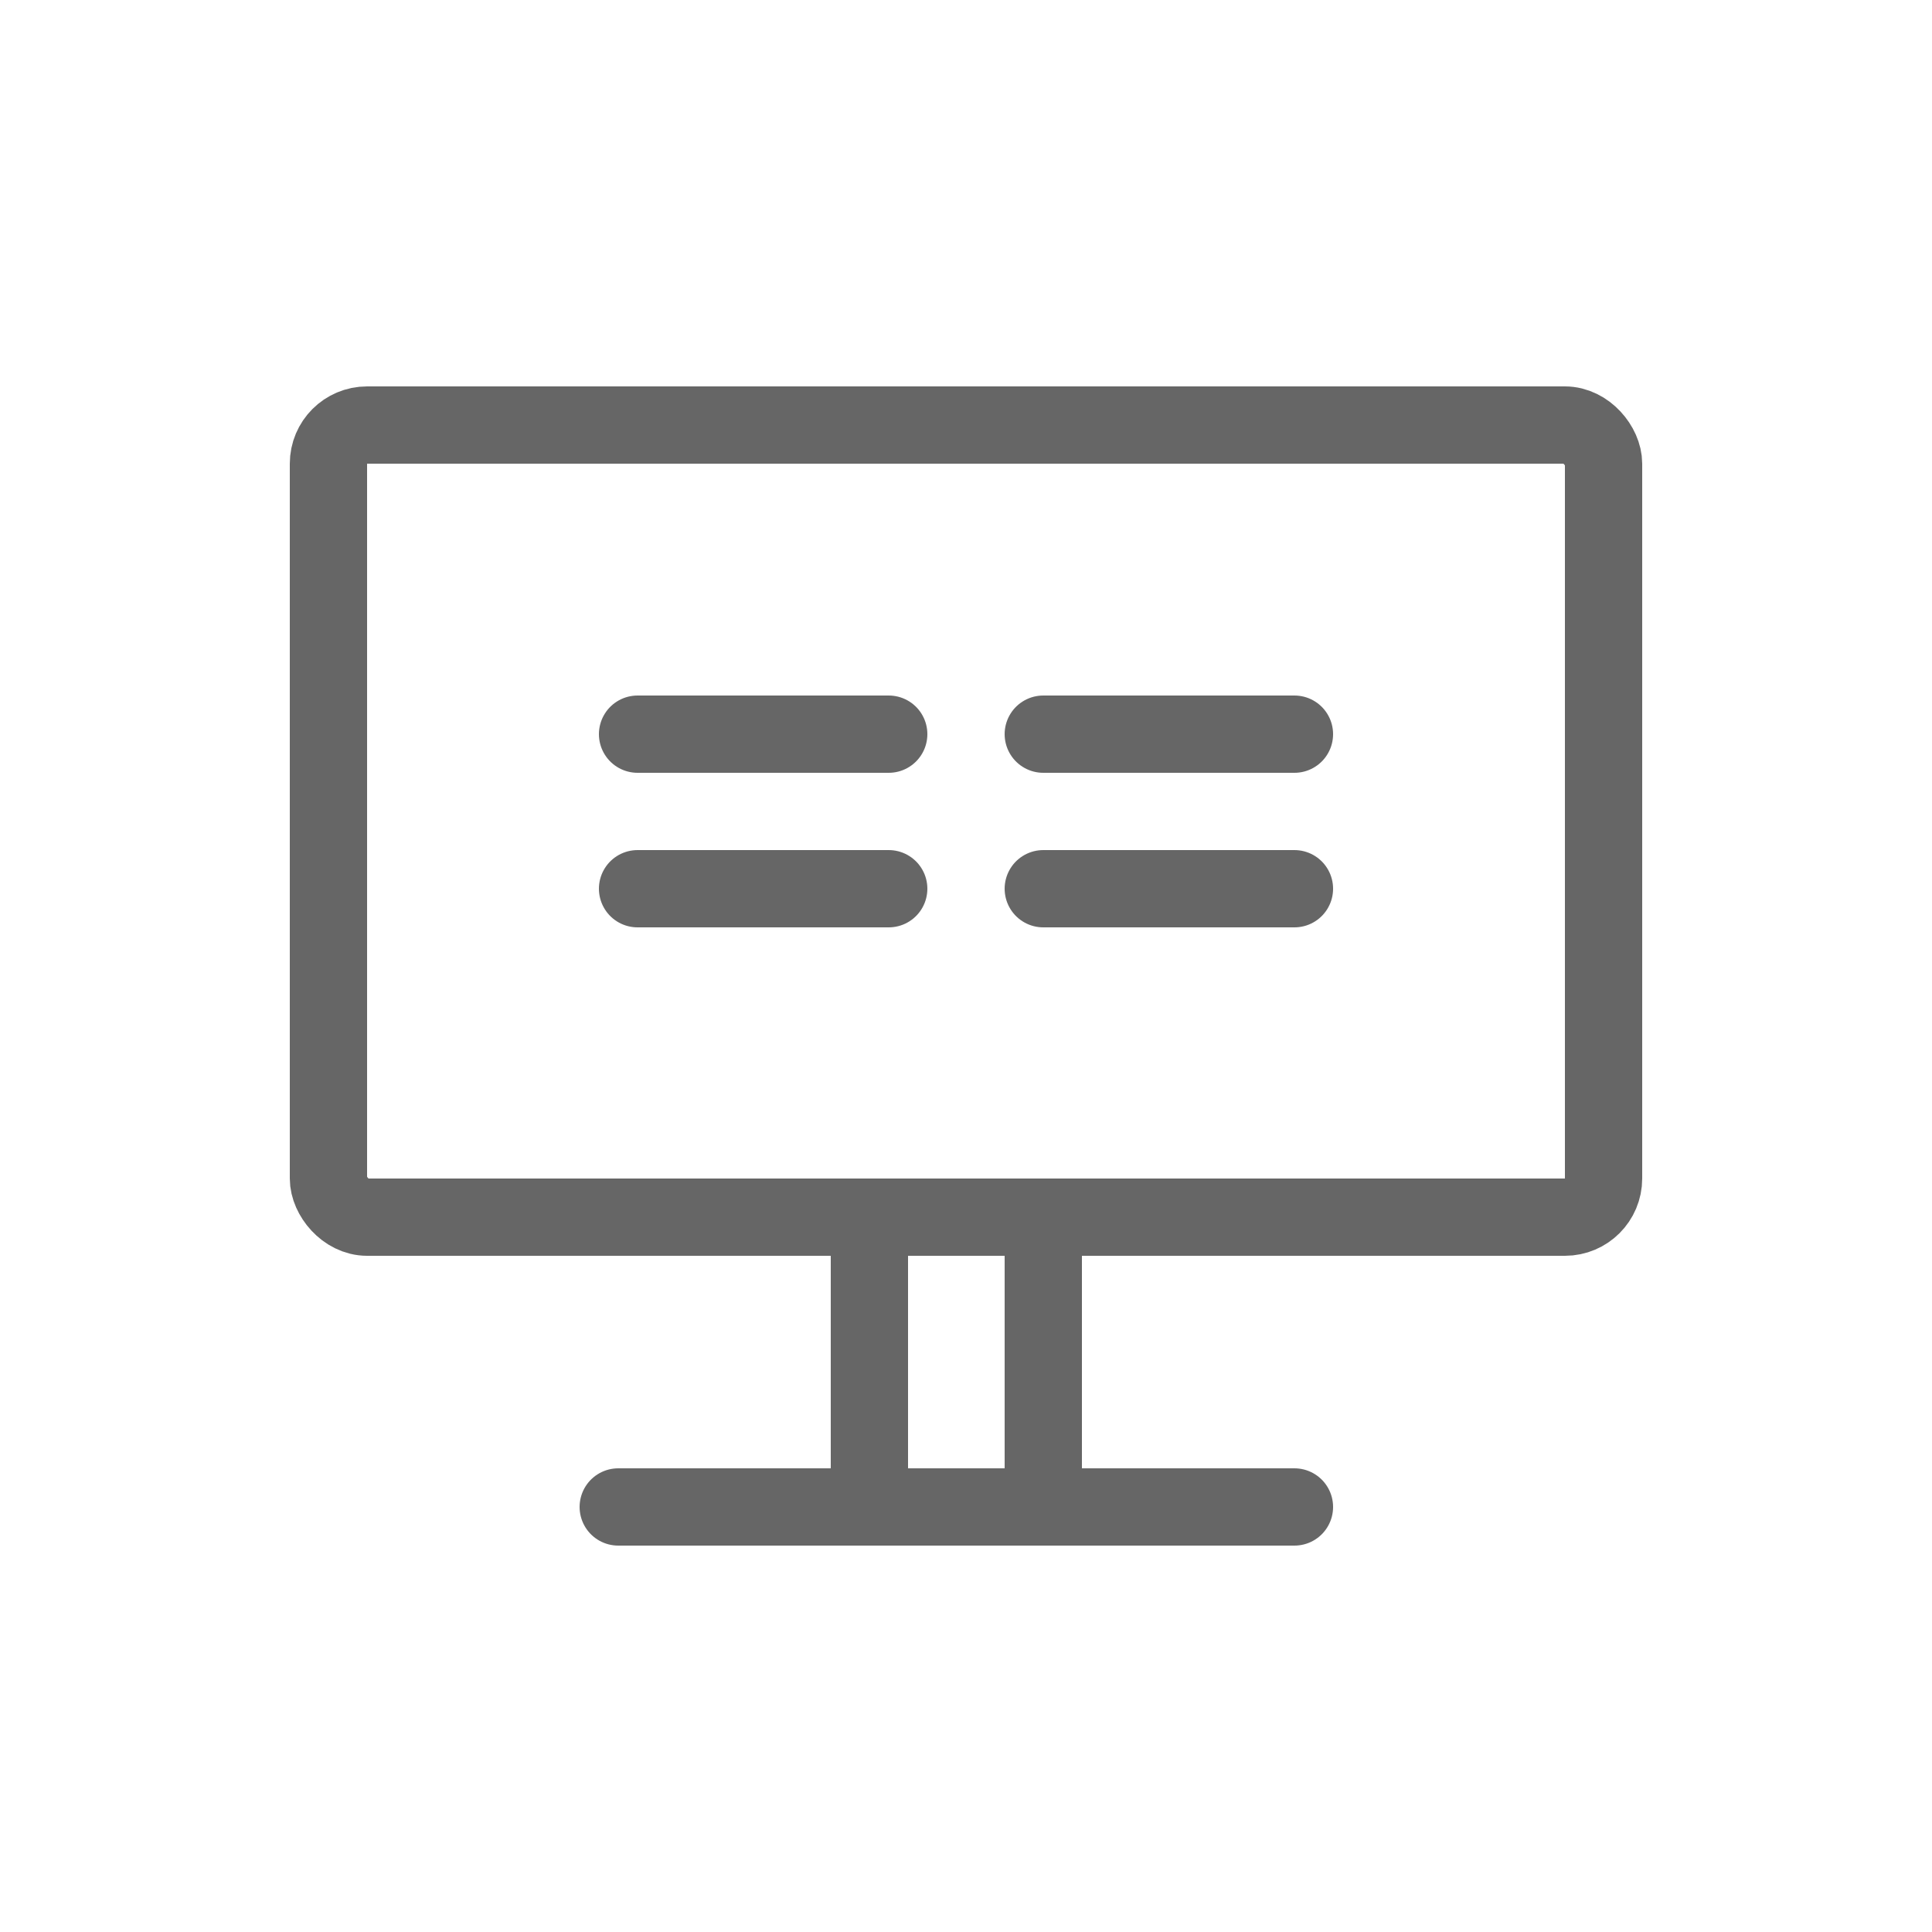 <?xml version="1.0" encoding="UTF-8"?>
<svg id="Layer_1" data-name="Layer 1" xmlns="http://www.w3.org/2000/svg" width="100" height="100" viewBox="0 0 100 100">
  <defs>
    <style>
      .cls-1 {
        stroke-linecap: round;
      }

      .cls-1, .cls-2 {
        fill: none;
        stroke: #666;
        stroke-miterlimit: 10;
        stroke-width: 4px;
      }
    </style>
  </defs>
  <g id="icon">
    <rect class="cls-2" x="17" y="22" width="66" height="41" rx="2" ry="2"/>
    <polyline class="cls-2" points="45 77 45 63 54 63 54 77"/>
    <line class="cls-1" x1="32" y1="78" x2="67" y2="78"/>
    <line class="cls-1" x1="54" y1="38" x2="67" y2="38"/>
    <line class="cls-1" x1="54" y1="46" x2="67" y2="46"/>
    <line class="cls-1" x1="33" y1="38" x2="46" y2="38"/>
    <line class="cls-1" x1="33" y1="46" x2="46" y2="46"/>
  </g>
</svg>